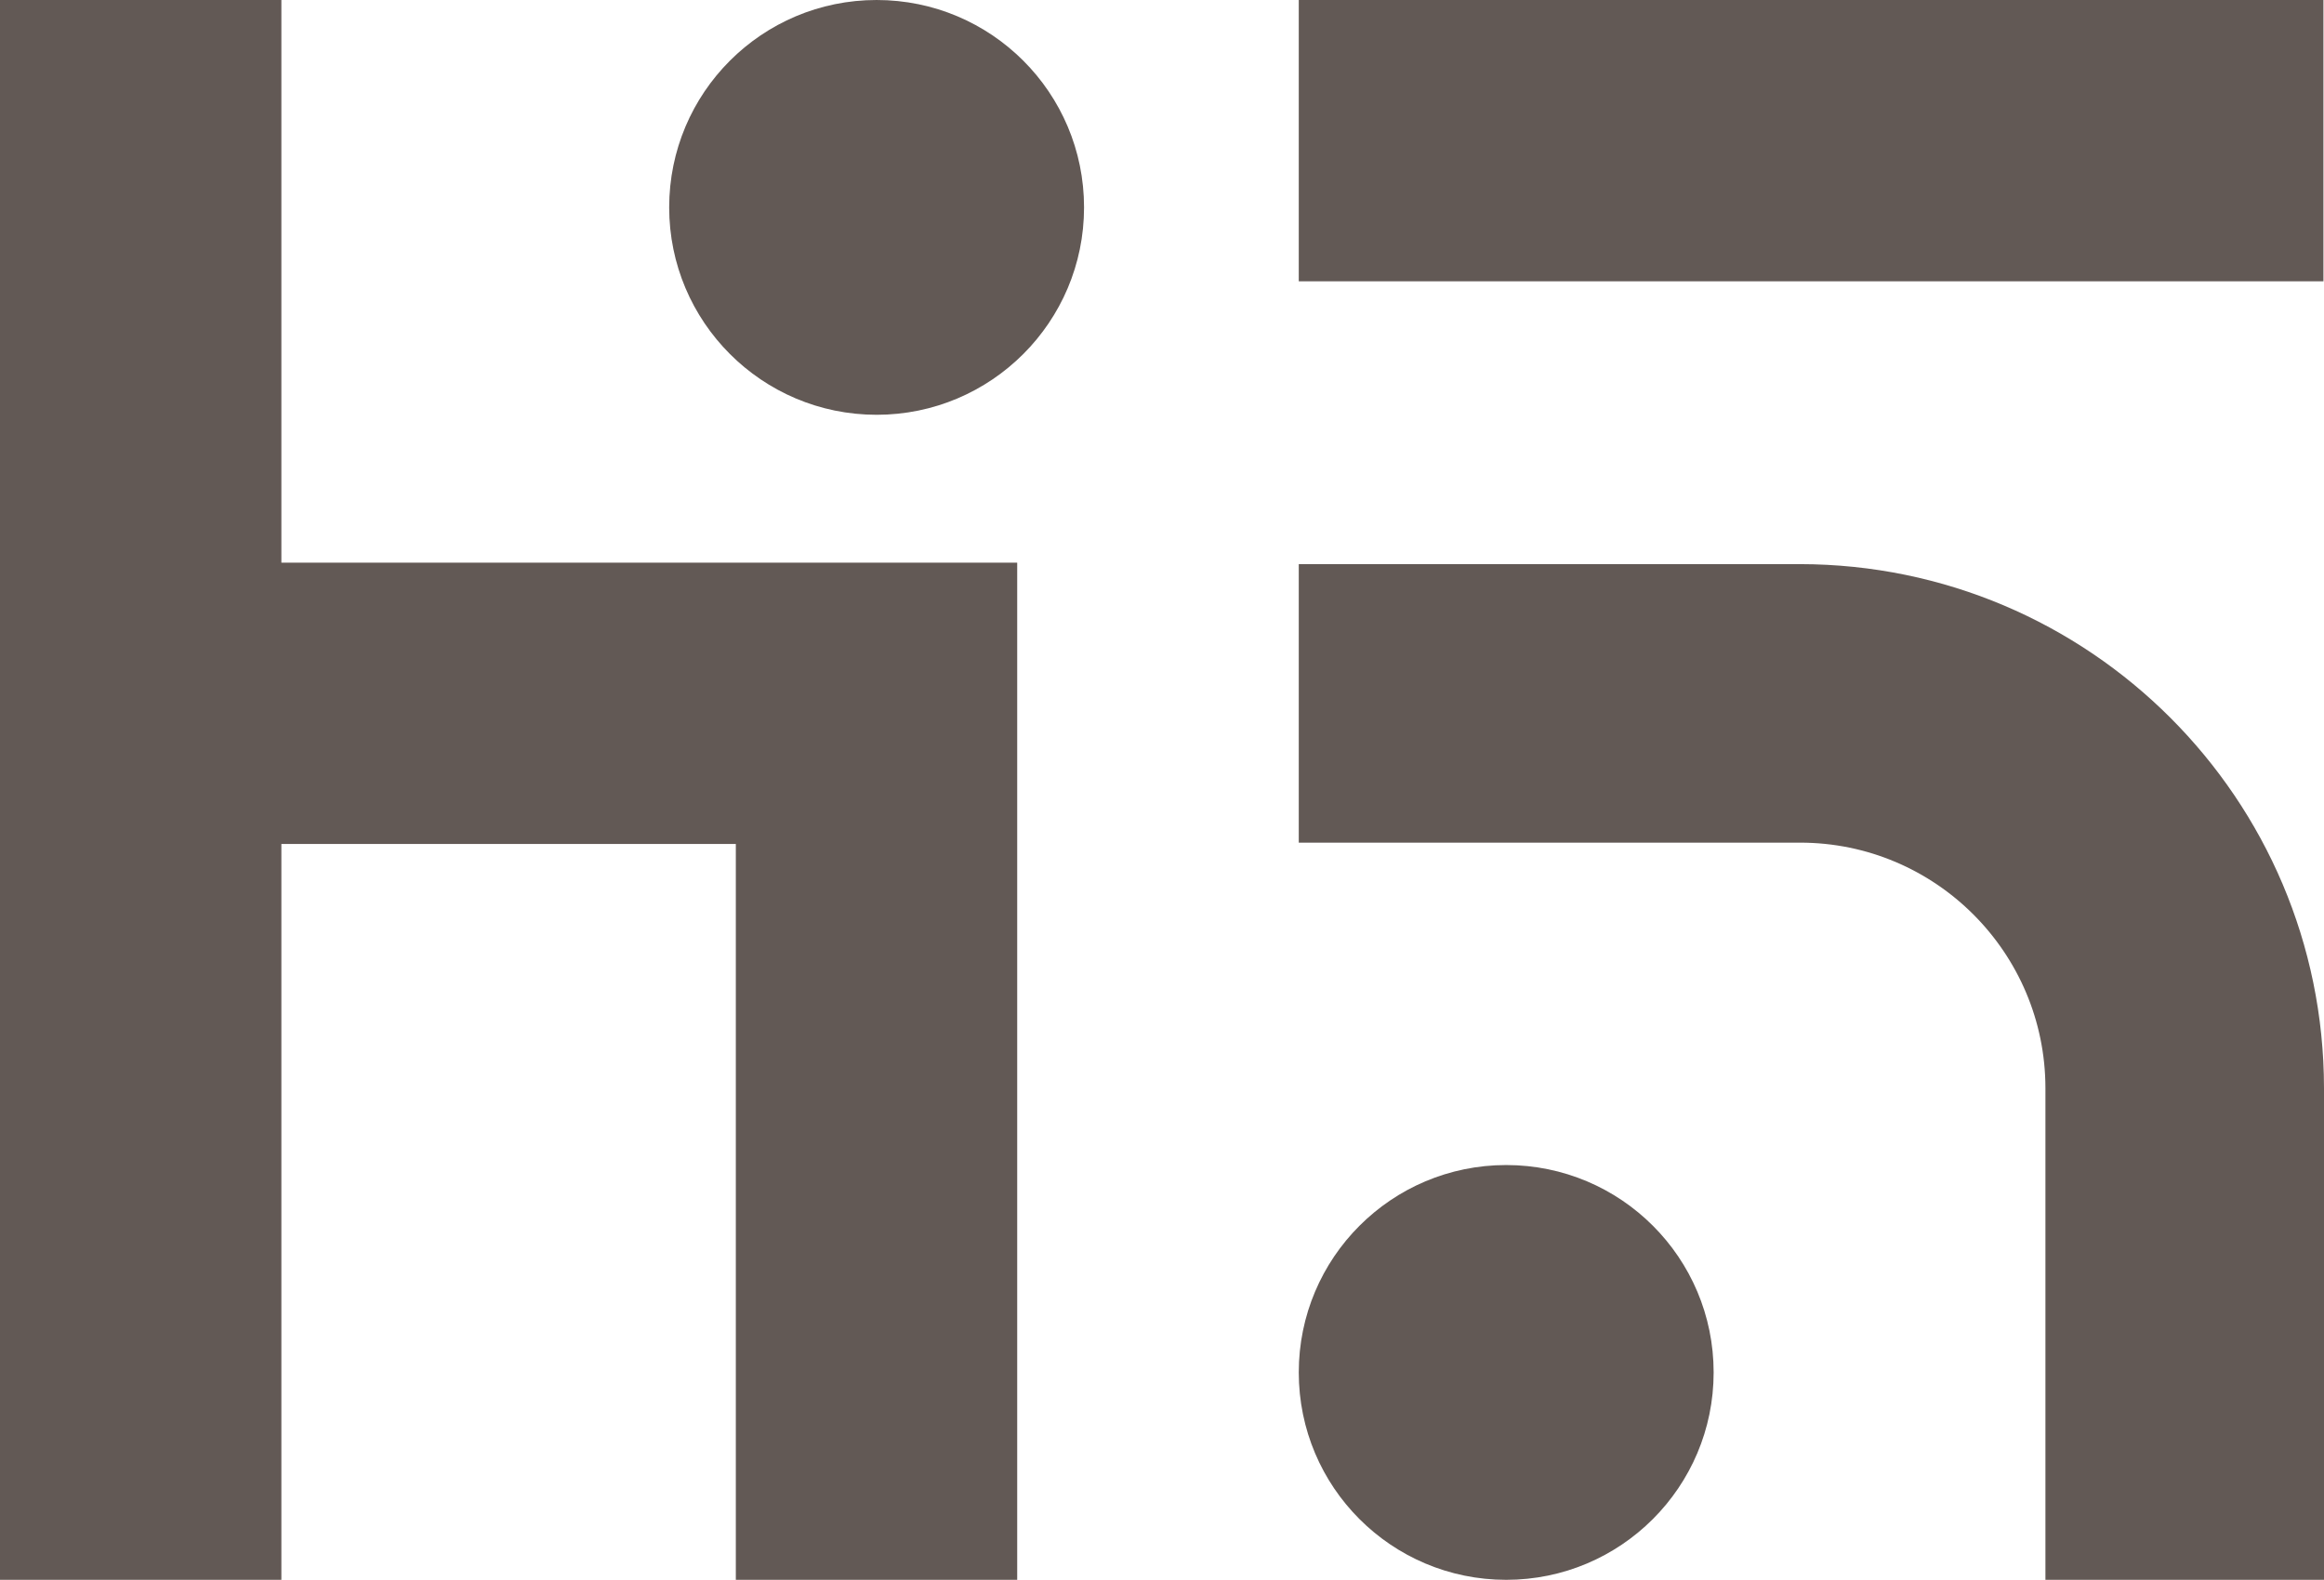 <?xml version="1.0" encoding="UTF-8"?><svg id="Layer_2" xmlns="http://www.w3.org/2000/svg" viewBox="0 0 124.47 84.63"><defs><style>.cls-1{fill:#625955;}</style></defs><g id="Layer_2-2"><g id="Layer_1-2"><g id="Gruppe_243"><g id="Gruppe_206"><g id="Gruppe_211"><path id="Pfad_89" class="cls-1" d="M69.56,0h54.88v15.07h-54.88V0ZM15.07,30.14V0H0v84.63h15.07v-39.42h24.34v39.42h15.07V30.14H15.07ZM80.67,84.63c6.13,0,11.11-4.97,11.11-11.11s-4.97-11.11-11.11-11.11-11.11,4.97-11.11,11.11,4.97,11.11,11.11,11.11M46.95,22.22c6.13,0,11.11-4.97,11.11-11.11S53.09,0,46.95,0s-11.11,4.97-11.11,11.11h0c0,6.13,4.97,11.11,11.11,11.11M124.47,58.28c-.02-15.49-12.57-28.04-28.06-28.06h-26.85v14.92h26.85c7.25,0,13.13,5.89,13.14,13.14v26.35h14.92v-26.35h0Z"/></g></g></g></g></g></svg>